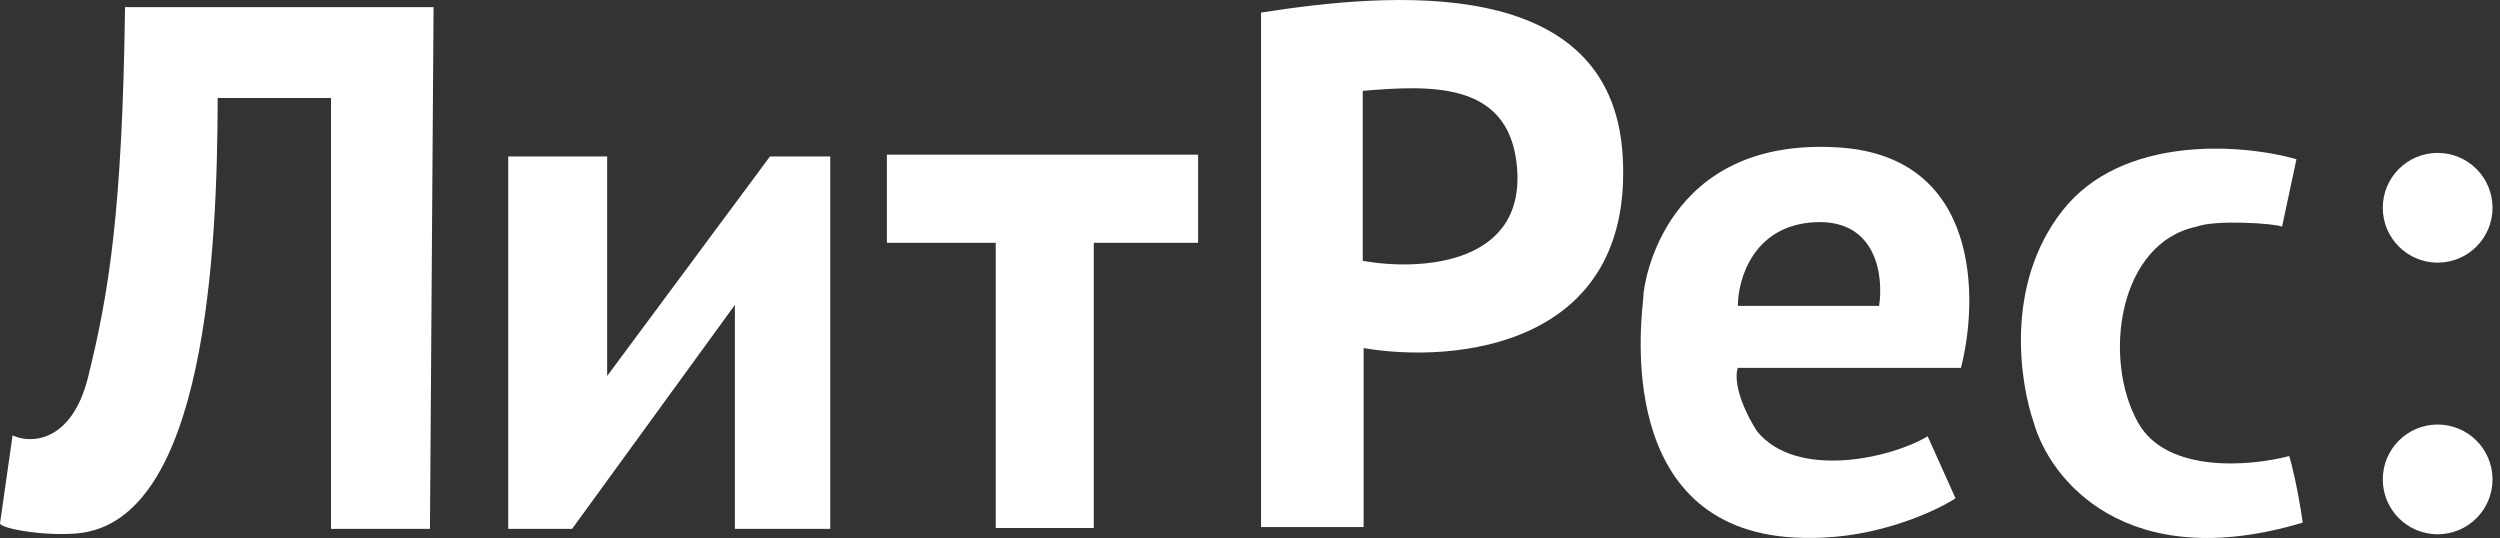 <svg xmlns="http://www.w3.org/2000/svg" width="195" height="42" fill="none"><rect width="100%" height="100%" fill="#333333" stroke="none"/><path fill="#fff" d="m179.124 12.417-1.123 5.262c-.561-.257-5.192-.561-6.665 0-6.104 1.263-7.367 10.314-4.561 15.296 2.246 3.985 8.794 3.39 11.788 2.596.187.608.659 2.497 1.052 5.192-13.864 4.153-19.762-3.462-20.979-7.788-1.029-2.97-2.362-10.694 2.246-16.559 4.631-5.893 13.938-5.215 18.242-3.999"/><path fill="#fff" fill-rule="evenodd" d="M135.552 28.696h17.4c1.403-5.426 1.473-16.46-9.472-17.19-13.681-.912-15.295 10.735-15.295 11.577 0 .056-.013.19-.033.393-.277 2.81-1.837 18.677 13.153 18.48 5.164 0 9.636-2.058 11.226-3.087l-2.175-4.841c-2.76 1.684-10.244 3.438-13.331-.42-1.684-2.695-1.684-4.398-1.473-4.912m.002-4.84h11.016c.351-2.268-.155-6.75-4.982-6.525s-6.034 4.444-6.034 6.525M98.363.98v40.133h7.999V27.151c7.109 1.216 21.104-.084 20.206-15.015-.861-14.314-18.312-12.7-28.205-11.155m7.93 6.103v13.26c4.397.796 12.952.38 11.998-7.647-.759-6.385-6.806-6.034-11.998-5.613" clip-rule="evenodd"/><path fill="#fff" d="M69.178 18.941v-6.876h24.276v6.876h-8.139v22.242h-7.648V18.94zM6.876 29.394c-1.291 5.22-4.584 5.216-5.894 4.56L0 40.832c.14.42 3.508 1.001 6.034.771 10.033-.912 10.922-22.17 10.945-33.958h8.84v33.608h7.718L33.818.558H9.753C9.542 16.484 8.49 22.869 6.876 29.394M47.358 12.205h-7.717v29.047h4.981l12.7-17.47v17.47h7.437V12.205h-4.701l-12.7 17.12z"/><circle cx="190.137" cy="16.206" r="4.28" fill="#fff"/><circle cx="190.137" cy="37.394" r="4.28" fill="#fff"/></svg>